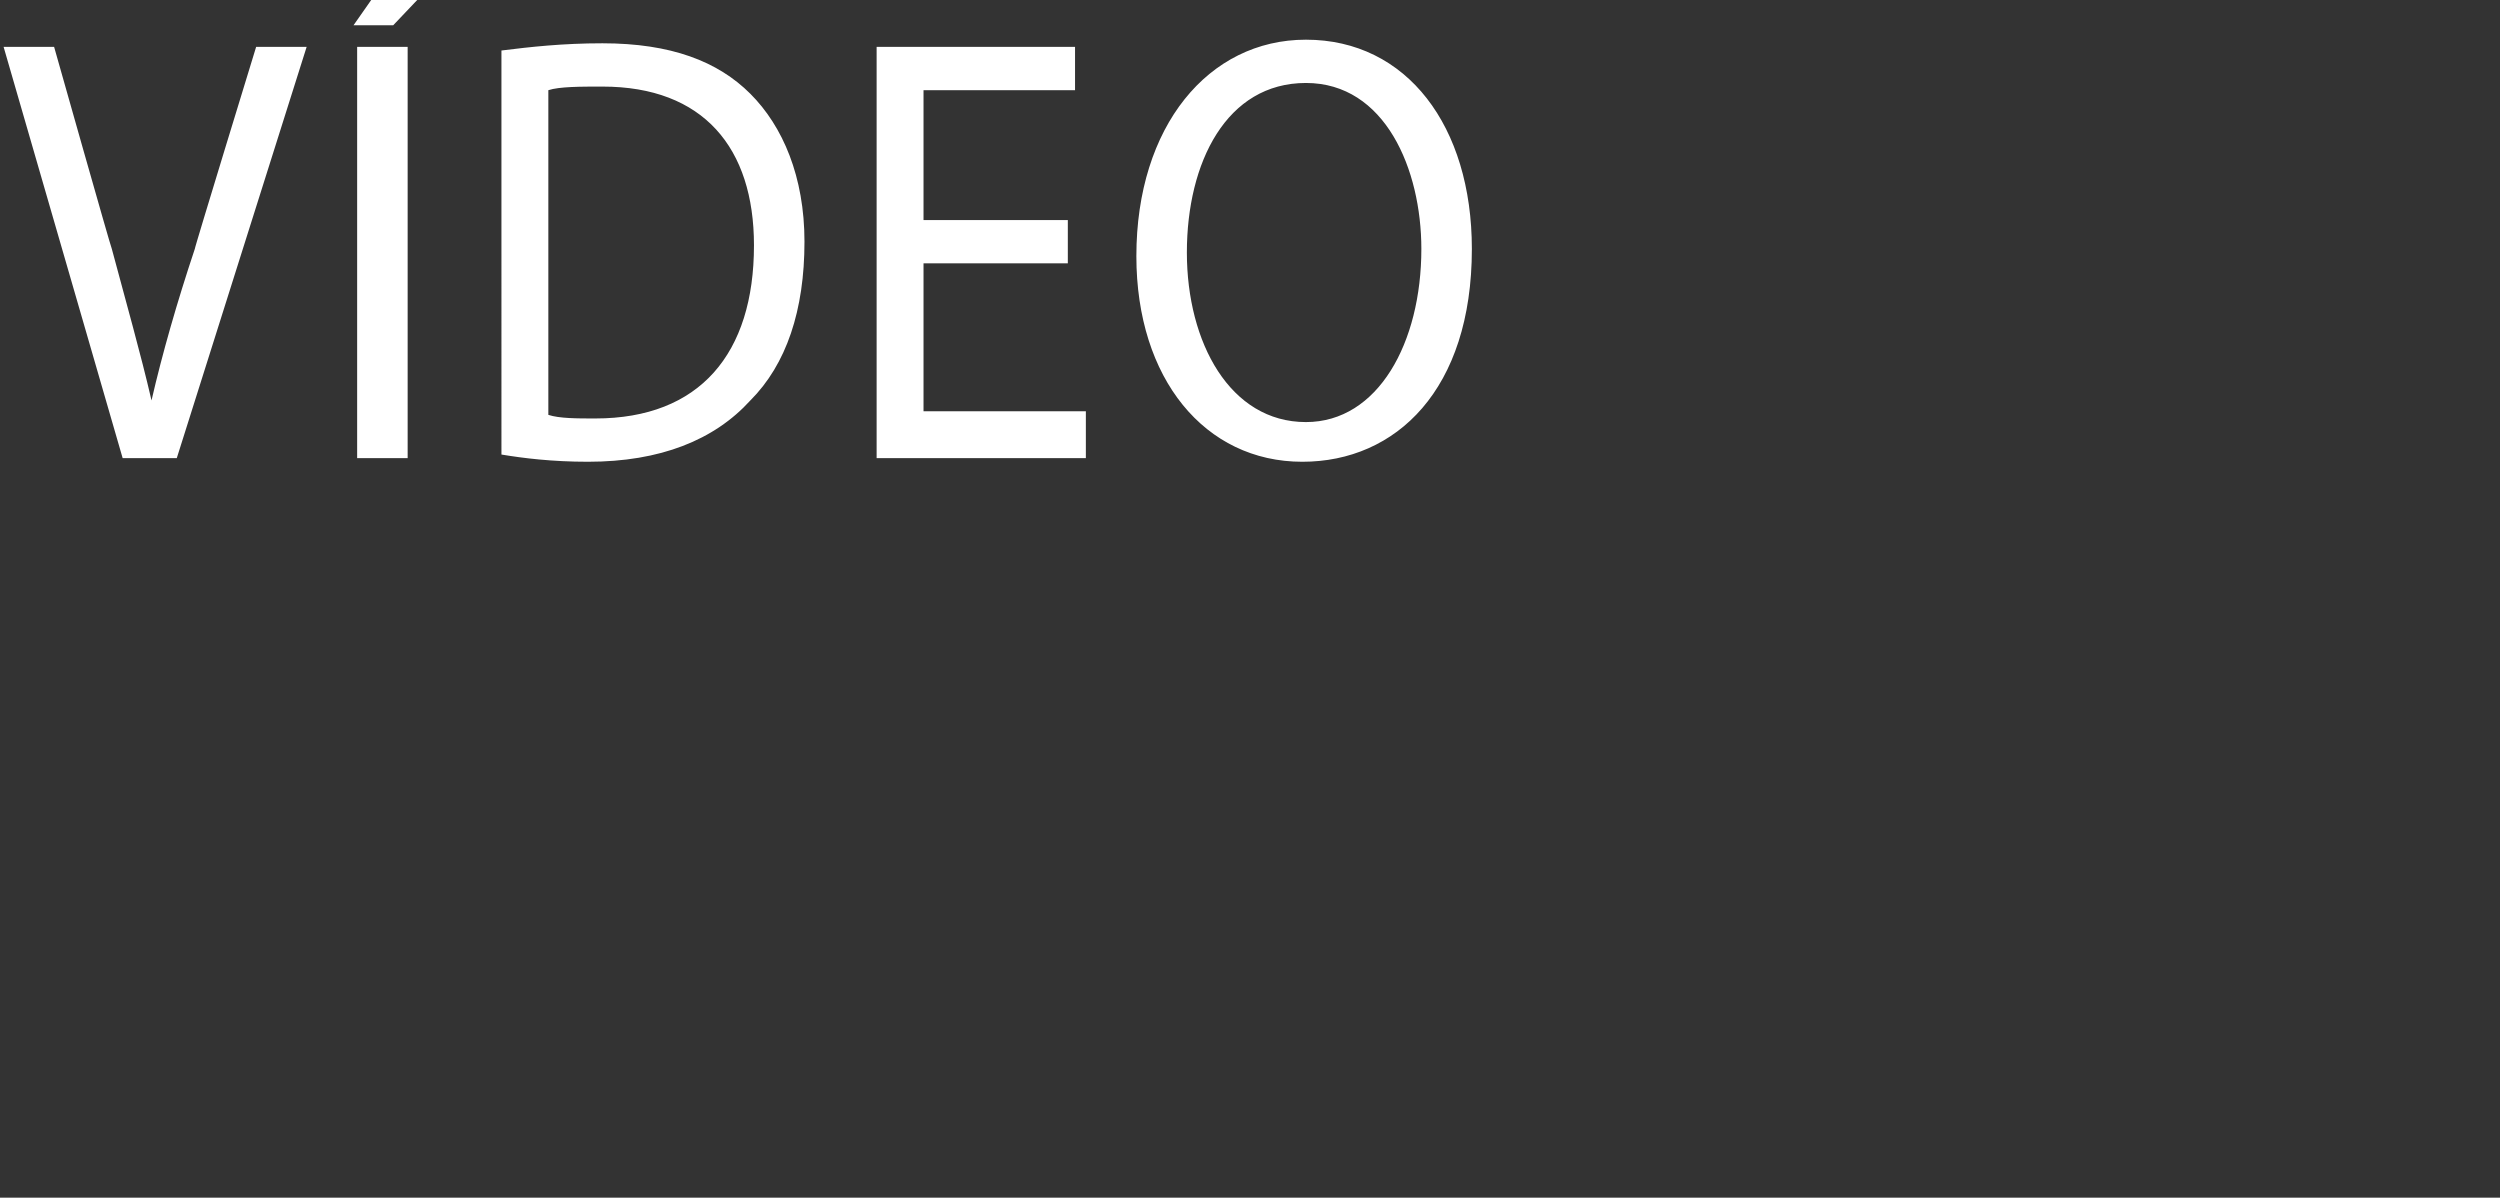 <?xml version="1.0" standalone="no"?><!DOCTYPE svg PUBLIC "-//W3C//DTD SVG 1.1//EN" "http://www.w3.org/Graphics/SVG/1.1/DTD/svg11.dtd"><svg xmlns="http://www.w3.org/2000/svg" version="1.1" width="69.3px" height="33.2px" viewBox="0 0 69.3 33.2"><rect x="0" y="0" width="69.3" height="33.2" fill="#333333" stroke="none"/><desc>V DEO</desc><defs/><g id="Polygon7593"><path d="m3.4 12.7L.1 1.3h1.4s1.58 5.59 1.6 5.6c.4 1.5.8 2.9 1.1 4.2c.3-1.3.7-2.7 1.2-4.2c-.02.01 1.7-5.6 1.7-5.6h1.4L4.9 12.7H3.4zm7.9-11.4v11.4H9.9V1.3h1.4zm1.5-2.6l-1.9 2H9.8l1.4-2h1.6zm1.1 2.7c.8-.1 1.7-.2 2.8-.2c1.9 0 3.2.5 4.1 1.4c.9.9 1.5 2.3 1.5 4.1c0 1.9-.5 3.4-1.5 4.4c-1 1.1-2.5 1.7-4.5 1.7c-1 0-1.8-.1-2.4-.2V1.4zm1.3 10.1c.3.1.8.1 1.3.1c2.9 0 4.4-1.8 4.4-4.8c0-2.7-1.4-4.4-4.2-4.4c-.6 0-1.2 0-1.5.1v9zm14.4-4.2h-4v4.1h4.5v1.3h-5.8V1.3h5.5v1.2h-4.2v3.6h4v1.2zm11.2-.4c0 3.9-2.1 5.9-4.7 5.9c-2.7 0-4.6-2.3-4.6-5.7c0-3.6 2-6 4.7-6c2.8 0 4.6 2.4 4.6 5.8zm-7.9.1c0 2.5 1.2 4.7 3.3 4.7c2 0 3.2-2.2 3.2-4.8c0-2.2-1-4.6-3.2-4.6c-2.2 0-3.3 2.2-3.3 4.7z" stroke="none" fill="#fff"/></g></svg>